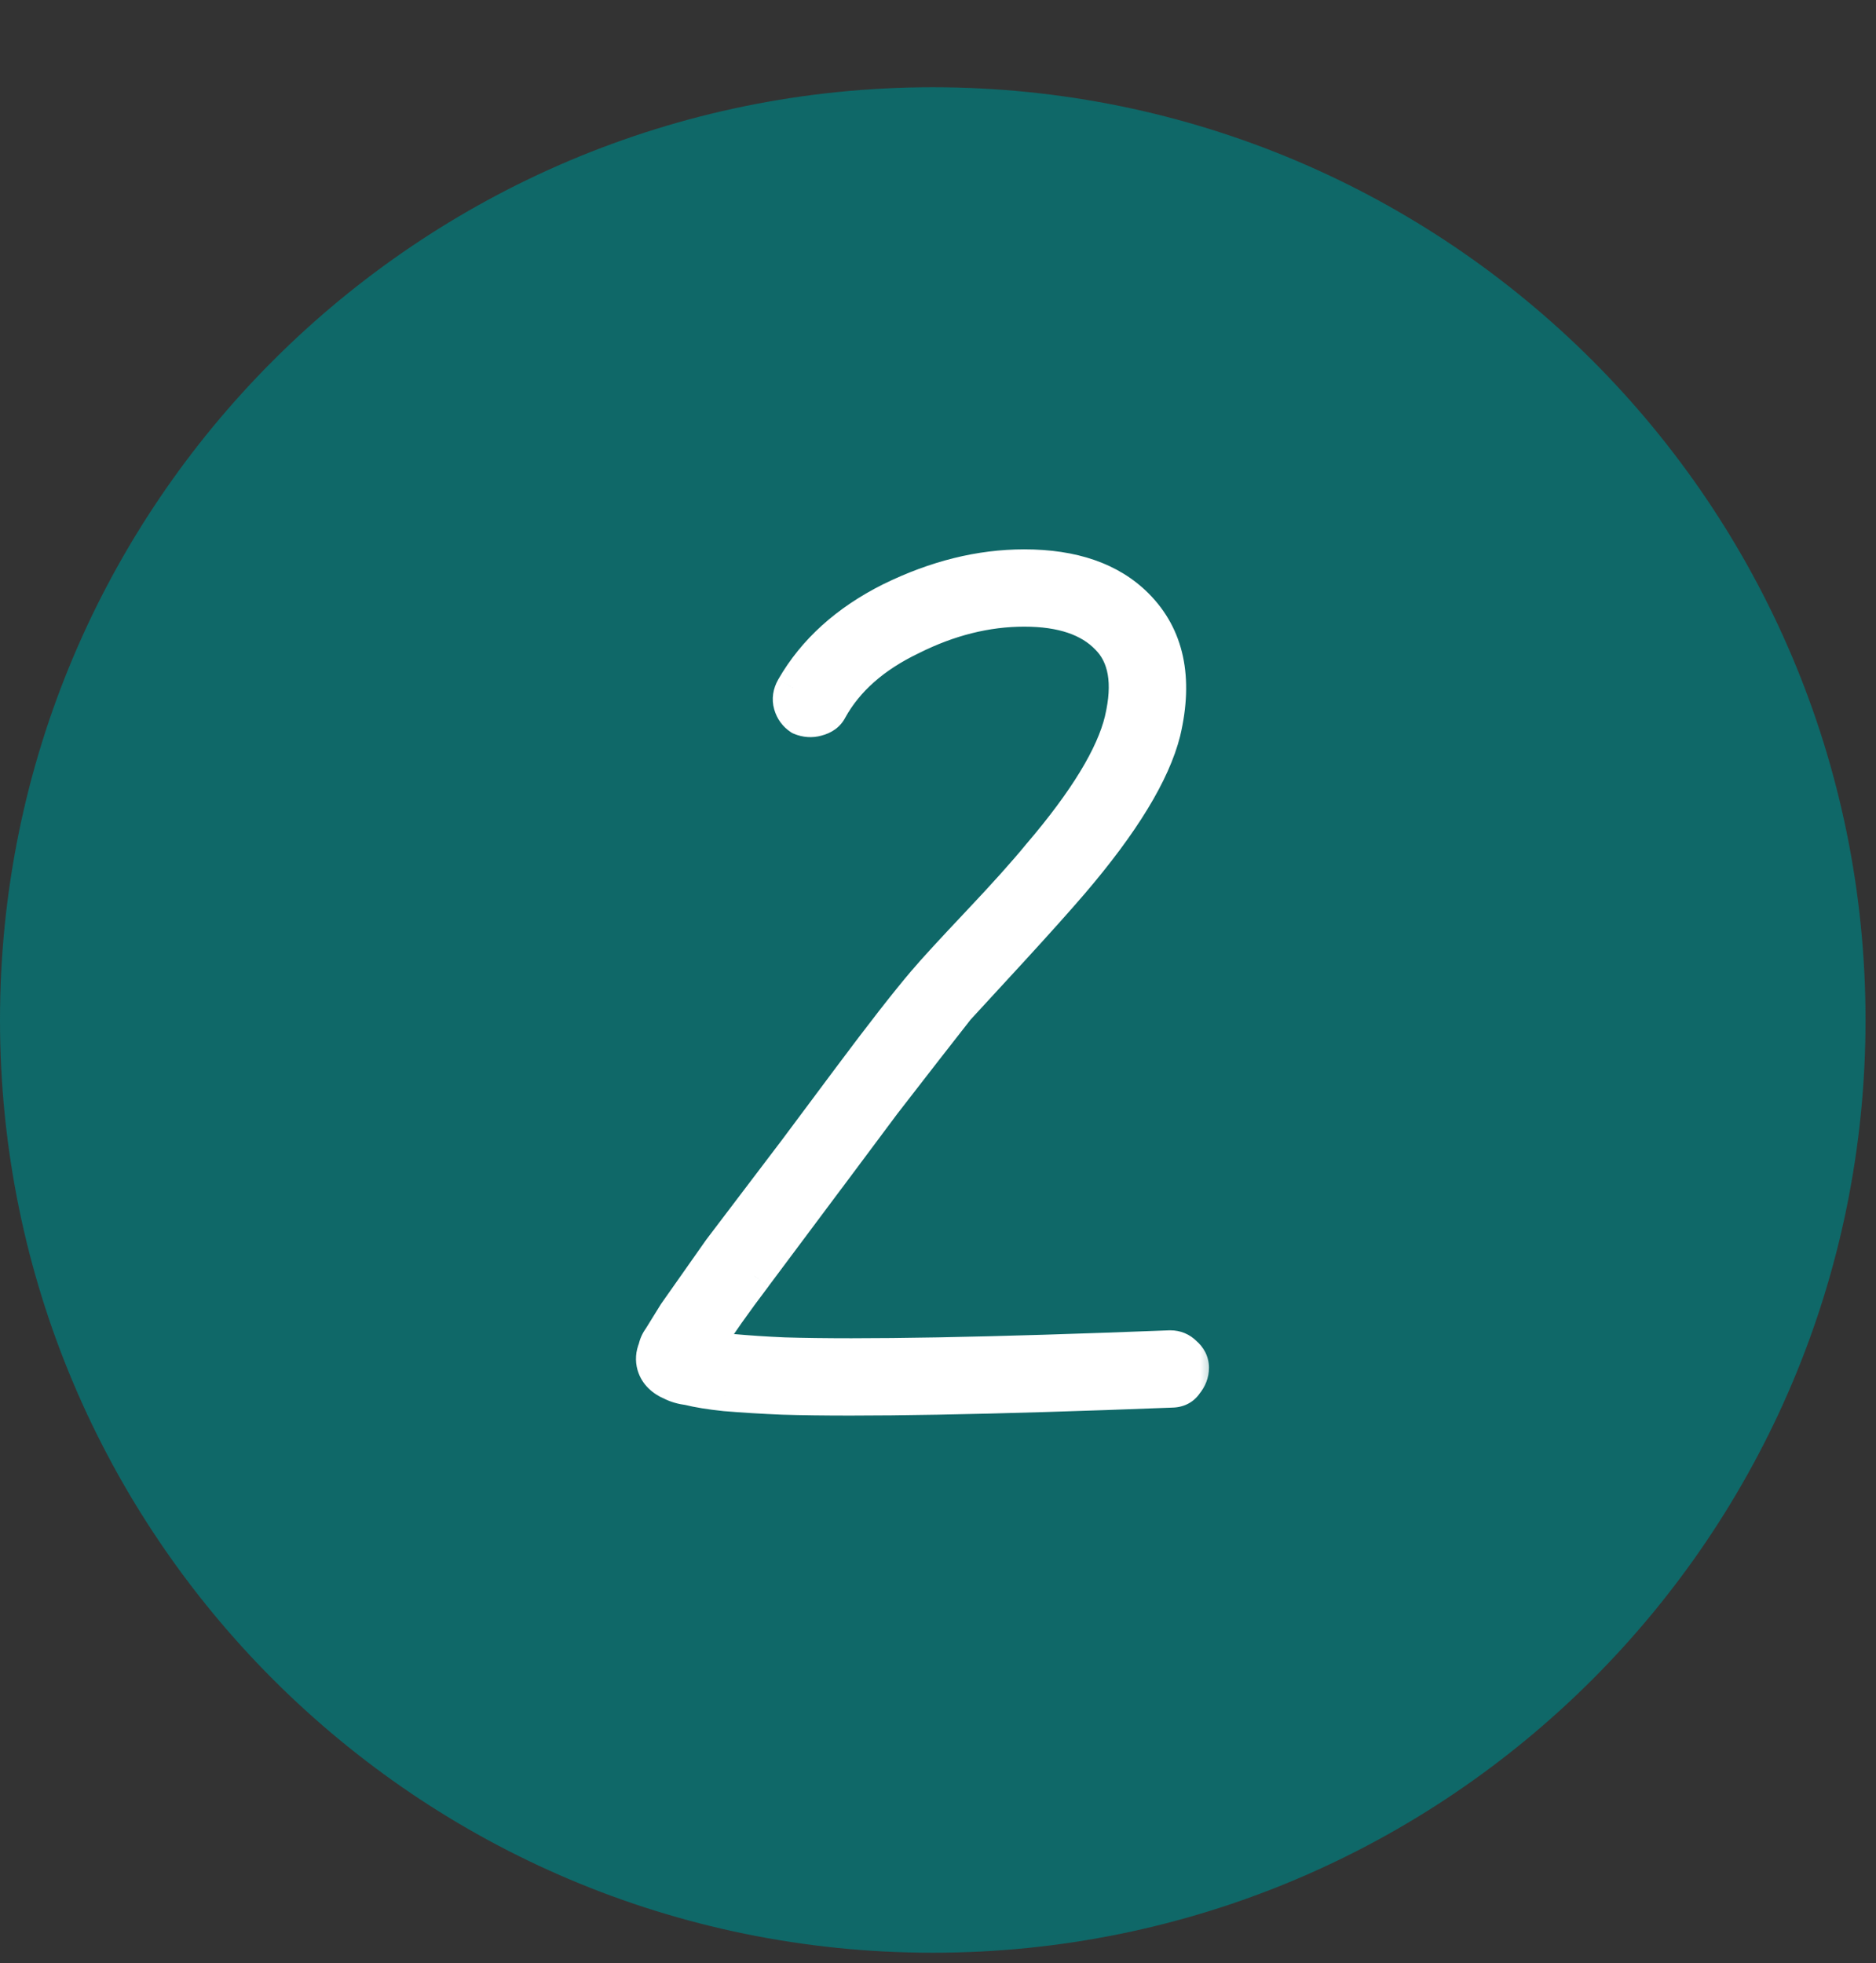 <?xml version="1.0" encoding="UTF-8"?> <svg xmlns="http://www.w3.org/2000/svg" width="43" height="45" viewBox="0 0 43 45" fill="none"><rect x="0" y="0" width="43" height="45" fill="#333333" stroke="none"/><g clip-path="url(#clip0_264_8)"><path d="M21.38 44.76C33.188 44.76 42.76 35.188 42.76 23.38C42.76 11.572 33.188 2 21.38 2C9.572 2 0 11.572 0 23.38C0 35.188 9.572 44.76 21.38 44.76Z" fill="#0F6868"></path></g><mask id="path-2-outside-1_264_8" maskUnits="userSpaceOnUse" x="14" y="12" width="14" height="21" fill="black"><rect fill="white" x="14" y="12" width="14" height="21"></rect><path d="M18.185 15.773C18.671 14.927 19.418 14.252 20.426 13.748C21.452 13.244 22.469 12.992 23.477 12.992C24.593 12.992 25.448 13.289 26.042 13.883C26.744 14.585 26.951 15.548 26.663 16.772C26.429 17.708 25.727 18.86 24.557 20.228C24.233 20.606 23.774 21.119 23.18 21.767L21.938 23.117C21.542 23.621 20.975 24.35 20.237 25.304L18.968 27.005L17.294 29.246C16.844 29.84 16.475 30.362 16.187 30.812C16.493 30.92 16.682 30.974 16.754 30.974C17.15 31.01 17.555 31.037 17.969 31.055C19.733 31.109 22.685 31.055 26.825 30.893C26.951 30.893 27.059 30.938 27.149 31.028C27.257 31.118 27.311 31.226 27.311 31.352C27.311 31.478 27.266 31.595 27.176 31.703C27.104 31.811 26.996 31.865 26.852 31.865C22.676 32.027 19.706 32.081 17.942 32.027C17.492 32.009 17.051 31.982 16.619 31.946C16.277 31.91 15.998 31.865 15.782 31.811C15.638 31.793 15.512 31.757 15.404 31.703C15.188 31.613 15.053 31.478 14.999 31.298C14.963 31.172 14.972 31.046 15.026 30.92C15.044 30.83 15.08 30.749 15.134 30.677L15.485 30.11C15.737 29.75 16.079 29.264 16.511 28.652L18.212 26.411L19.481 24.71C20.219 23.72 20.795 22.982 21.209 22.496C21.407 22.262 21.812 21.821 22.424 21.173C23.036 20.525 23.504 20.003 23.828 19.607C24.89 18.365 25.52 17.33 25.718 16.502C25.916 15.656 25.808 15.026 25.394 14.612C24.98 14.18 24.341 13.964 23.477 13.964C22.613 13.964 21.749 14.18 20.885 14.612C20.021 15.026 19.4 15.575 19.022 16.259C18.968 16.367 18.869 16.439 18.725 16.475C18.599 16.511 18.473 16.502 18.347 16.448C18.239 16.376 18.167 16.277 18.131 16.151C18.095 16.025 18.113 15.899 18.185 15.773Z"></path></mask><path d="M18.185 15.773C18.671 14.927 19.418 14.252 20.426 13.748C21.452 13.244 22.469 12.992 23.477 12.992C24.593 12.992 25.448 13.289 26.042 13.883C26.744 14.585 26.951 15.548 26.663 16.772C26.429 17.708 25.727 18.86 24.557 20.228C24.233 20.606 23.774 21.119 23.18 21.767L21.938 23.117C21.542 23.621 20.975 24.35 20.237 25.304L18.968 27.005L17.294 29.246C16.844 29.84 16.475 30.362 16.187 30.812C16.493 30.92 16.682 30.974 16.754 30.974C17.15 31.01 17.555 31.037 17.969 31.055C19.733 31.109 22.685 31.055 26.825 30.893C26.951 30.893 27.059 30.938 27.149 31.028C27.257 31.118 27.311 31.226 27.311 31.352C27.311 31.478 27.266 31.595 27.176 31.703C27.104 31.811 26.996 31.865 26.852 31.865C22.676 32.027 19.706 32.081 17.942 32.027C17.492 32.009 17.051 31.982 16.619 31.946C16.277 31.91 15.998 31.865 15.782 31.811C15.638 31.793 15.512 31.757 15.404 31.703C15.188 31.613 15.053 31.478 14.999 31.298C14.963 31.172 14.972 31.046 15.026 30.92C15.044 30.83 15.08 30.749 15.134 30.677L15.485 30.11C15.737 29.75 16.079 29.264 16.511 28.652L18.212 26.411L19.481 24.71C20.219 23.72 20.795 22.982 21.209 22.496C21.407 22.262 21.812 21.821 22.424 21.173C23.036 20.525 23.504 20.003 23.828 19.607C24.89 18.365 25.52 17.33 25.718 16.502C25.916 15.656 25.808 15.026 25.394 14.612C24.98 14.18 24.341 13.964 23.477 13.964C22.613 13.964 21.749 14.18 20.885 14.612C20.021 15.026 19.4 15.575 19.022 16.259C18.968 16.367 18.869 16.439 18.725 16.475C18.599 16.511 18.473 16.502 18.347 16.448C18.239 16.376 18.167 16.277 18.131 16.151C18.095 16.025 18.113 15.899 18.185 15.773Z" fill="white"></path><path d="M18.185 15.773L17.838 15.574L17.838 15.575L18.185 15.773ZM20.426 13.748L20.25 13.389L20.247 13.39L20.426 13.748ZM26.042 13.883L25.759 14.166V14.166L26.042 13.883ZM26.663 16.772L27.051 16.869L27.052 16.864L26.663 16.772ZM24.557 20.228L24.861 20.488L24.861 20.488L24.557 20.228ZM23.18 21.767L23.474 22.038L23.475 22.037L23.18 21.767ZM21.938 23.117L21.644 22.846L21.633 22.858L21.623 22.87L21.938 23.117ZM20.237 25.304L19.921 25.059L19.916 25.065L20.237 25.304ZM18.968 27.005L19.288 27.244L19.289 27.244L18.968 27.005ZM17.294 29.246L17.613 29.488L17.614 29.485L17.294 29.246ZM16.187 30.812L15.85 30.596L15.578 31.021L16.054 31.189L16.187 30.812ZM16.754 30.974L16.79 30.576L16.772 30.574H16.754V30.974ZM17.969 31.055L17.952 31.455L17.957 31.455L17.969 31.055ZM26.825 30.893V30.493H26.817L26.809 30.493L26.825 30.893ZM27.149 31.028L26.866 31.311L26.879 31.324L26.893 31.335L27.149 31.028ZM27.176 31.703L26.869 31.447L26.855 31.463L26.843 31.481L27.176 31.703ZM26.852 31.865V31.465H26.844L26.837 31.465L26.852 31.865ZM17.942 32.027L17.926 32.427L17.93 32.427L17.942 32.027ZM16.619 31.946L16.577 32.344L16.586 32.345L16.619 31.946ZM15.782 31.811L15.879 31.423L15.856 31.417L15.832 31.414L15.782 31.811ZM15.404 31.703L15.583 31.345L15.571 31.339L15.558 31.334L15.404 31.703ZM14.999 31.298L14.614 31.408L14.616 31.413L14.999 31.298ZM15.026 30.92L15.394 31.078L15.41 31.039L15.418 30.998L15.026 30.92ZM15.134 30.677L15.454 30.917L15.465 30.903L15.474 30.887L15.134 30.677ZM15.485 30.11L15.157 29.881L15.151 29.89L15.145 29.899L15.485 30.11ZM16.511 28.652L16.192 28.41L16.184 28.421L16.511 28.652ZM18.212 26.411L18.531 26.653L18.533 26.65L18.212 26.411ZM19.481 24.71L19.802 24.949L19.802 24.949L19.481 24.71ZM21.209 22.496L21.514 22.755L21.514 22.754L21.209 22.496ZM22.424 21.173L22.133 20.898L22.424 21.173ZM23.828 19.607L23.524 19.347L23.518 19.354L23.828 19.607ZM25.718 16.502L26.107 16.595L26.108 16.593L25.718 16.502ZM25.394 14.612L25.105 14.889L25.111 14.895L25.394 14.612ZM20.885 14.612L21.058 14.973L21.064 14.97L20.885 14.612ZM19.022 16.259L18.672 16.066L18.668 16.073L18.664 16.08L19.022 16.259ZM18.725 16.475L18.628 16.087L18.615 16.09L18.725 16.475ZM18.347 16.448L18.125 16.781L18.156 16.801L18.189 16.816L18.347 16.448ZM18.131 16.151L17.746 16.261H17.746L18.131 16.151ZM18.532 15.972C18.973 15.205 19.656 14.58 20.605 14.106L20.247 13.39C19.18 13.924 18.369 14.649 17.838 15.574L18.532 15.972ZM20.602 14.107C21.581 13.626 22.538 13.392 23.477 13.392V12.592C22.4 12.592 21.323 12.862 20.25 13.389L20.602 14.107ZM23.477 13.392C24.523 13.392 25.262 13.669 25.759 14.166L26.325 13.6C25.634 12.909 24.663 12.592 23.477 12.592V13.392ZM25.759 14.166C26.337 14.743 26.54 15.55 26.274 16.68L27.052 16.864C27.362 15.546 27.151 14.427 26.325 13.6L25.759 14.166ZM26.275 16.675C26.064 17.519 25.412 18.613 24.253 19.968L24.861 20.488C26.042 19.107 26.794 17.897 27.051 16.869L26.275 16.675ZM24.253 19.968C23.934 20.341 23.478 20.85 22.885 21.497L23.475 22.037C24.07 21.388 24.532 20.871 24.861 20.488L24.253 19.968ZM22.886 21.496L21.644 22.846L22.232 23.388L23.474 22.038L22.886 21.496ZM21.623 22.87C21.227 23.375 20.659 24.105 19.921 25.059L20.553 25.549C21.291 24.595 21.858 23.867 22.253 23.364L21.623 22.87ZM19.916 25.065L18.647 26.766L19.289 27.244L20.558 25.543L19.916 25.065ZM18.648 26.766L16.974 29.007L17.614 29.485L19.288 27.244L18.648 26.766ZM16.975 29.005C16.521 29.604 16.145 30.135 15.85 30.596L16.524 31.028C16.805 30.589 17.167 30.076 17.613 29.488L16.975 29.005ZM16.054 31.189C16.21 31.244 16.343 31.288 16.448 31.318C16.537 31.343 16.654 31.374 16.754 31.374V30.574C16.777 30.574 16.784 30.577 16.759 30.572C16.739 30.568 16.71 30.561 16.668 30.549C16.585 30.525 16.47 30.488 16.32 30.435L16.054 31.189ZM16.718 31.372C17.12 31.409 17.532 31.436 17.952 31.455L17.986 30.655C17.578 30.638 17.18 30.611 16.79 30.576L16.718 31.372ZM17.957 31.455C19.736 31.509 22.7 31.455 26.841 31.293L26.809 30.493C22.67 30.655 19.73 30.709 17.981 30.655L17.957 31.455ZM26.825 31.293C26.839 31.293 26.845 31.295 26.847 31.296C26.848 31.297 26.855 31.299 26.866 31.311L27.432 30.745C27.268 30.581 27.058 30.493 26.825 30.493V31.293ZM26.893 31.335C26.911 31.351 26.914 31.358 26.913 31.355C26.912 31.354 26.912 31.353 26.911 31.351C26.911 31.349 26.911 31.349 26.911 31.352H27.711C27.711 31.093 27.592 30.877 27.405 30.721L26.893 31.335ZM26.911 31.352C26.911 31.373 26.906 31.402 26.869 31.447L27.483 31.959C27.626 31.788 27.711 31.582 27.711 31.352H26.911ZM26.843 31.481C26.842 31.482 26.844 31.48 26.848 31.477C26.852 31.473 26.857 31.469 26.862 31.467C26.867 31.464 26.87 31.464 26.869 31.464C26.869 31.464 26.863 31.465 26.852 31.465V32.265C27.113 32.265 27.354 32.158 27.509 31.925L26.843 31.481ZM26.837 31.465C22.661 31.627 19.703 31.681 17.954 31.627L17.93 32.427C19.709 32.481 22.691 32.427 26.867 32.265L26.837 31.465ZM17.958 31.627C17.514 31.61 17.078 31.583 16.652 31.547L16.586 32.345C17.024 32.381 17.471 32.408 17.926 32.427L17.958 31.627ZM16.661 31.548C16.329 31.513 16.07 31.471 15.879 31.423L15.685 32.199C15.926 32.259 16.225 32.307 16.577 32.344L16.661 31.548ZM15.832 31.414C15.724 31.401 15.643 31.375 15.583 31.345L15.225 32.061C15.381 32.139 15.552 32.185 15.732 32.208L15.832 31.414ZM15.558 31.334C15.423 31.277 15.393 31.221 15.382 31.183L14.616 31.413C14.713 31.735 14.953 31.948 15.25 32.072L15.558 31.334ZM15.384 31.188C15.374 31.155 15.374 31.123 15.394 31.078L14.658 30.762C14.57 30.969 14.552 31.189 14.614 31.408L15.384 31.188ZM15.418 30.998C15.425 30.966 15.437 30.94 15.454 30.917L14.814 30.437C14.723 30.558 14.663 30.694 14.634 30.842L15.418 30.998ZM15.474 30.887L15.825 30.32L15.145 29.899L14.794 30.466L15.474 30.887ZM15.813 30.339C16.064 29.98 16.406 29.494 16.838 28.883L16.184 28.421C15.752 29.034 15.41 29.52 15.157 29.881L15.813 30.339ZM16.83 28.894L18.531 26.653L17.893 26.169L16.192 28.41L16.83 28.894ZM18.533 26.65L19.802 24.949L19.16 24.471L17.891 26.172L18.533 26.65ZM19.802 24.949C20.538 23.961 21.108 23.231 21.514 22.755L20.904 22.237C20.482 22.733 19.9 23.479 19.16 24.471L19.802 24.949ZM21.514 22.754C21.704 22.53 22.102 22.097 22.715 21.448L22.133 20.898C21.522 21.545 21.11 21.994 20.904 22.238L21.514 22.754ZM22.715 21.448C23.329 20.797 23.805 20.267 24.138 19.86L23.518 19.354C23.203 19.739 22.743 20.253 22.133 20.898L22.715 21.448ZM24.132 19.867C25.204 18.613 25.886 17.519 26.107 16.595L25.329 16.409C25.154 17.141 24.576 18.117 23.524 19.347L24.132 19.867ZM26.108 16.593C26.321 15.683 26.231 14.883 25.677 14.329L25.111 14.895C25.385 15.169 25.511 15.629 25.328 16.411L26.108 16.593ZM25.683 14.335C25.165 13.795 24.401 13.564 23.477 13.564V14.364C24.281 14.364 24.795 14.565 25.105 14.889L25.683 14.335ZM23.477 13.564C22.544 13.564 21.619 13.798 20.706 14.254L21.064 14.97C21.879 14.562 22.682 14.364 23.477 14.364V13.564ZM20.712 14.251C19.79 14.693 19.099 15.294 18.672 16.066L19.372 16.453C19.701 15.856 20.252 15.359 21.058 14.973L20.712 14.251ZM18.664 16.08C18.665 16.079 18.666 16.077 18.668 16.074C18.67 16.072 18.672 16.07 18.672 16.07C18.672 16.071 18.66 16.079 18.628 16.087L18.822 16.863C19.051 16.806 19.262 16.674 19.38 16.438L18.664 16.08ZM18.615 16.09C18.582 16.1 18.55 16.1 18.505 16.08L18.189 16.816C18.396 16.904 18.616 16.922 18.835 16.86L18.615 16.09ZM18.569 16.115C18.541 16.096 18.526 16.077 18.516 16.041L17.746 16.261C17.808 16.477 17.937 16.656 18.125 16.781L18.569 16.115ZM18.516 16.041C18.512 16.03 18.507 16.015 18.532 15.972L17.838 15.575C17.719 15.783 17.677 16.02 17.746 16.261L18.516 16.041Z" fill="white" mask="url(#path-2-outside-1_264_8)"></path><defs><clipPath id="clip0_264_8"><rect width="42.76" height="42.76" fill="white" transform="translate(0 2)"></rect></clipPath></defs></svg> 